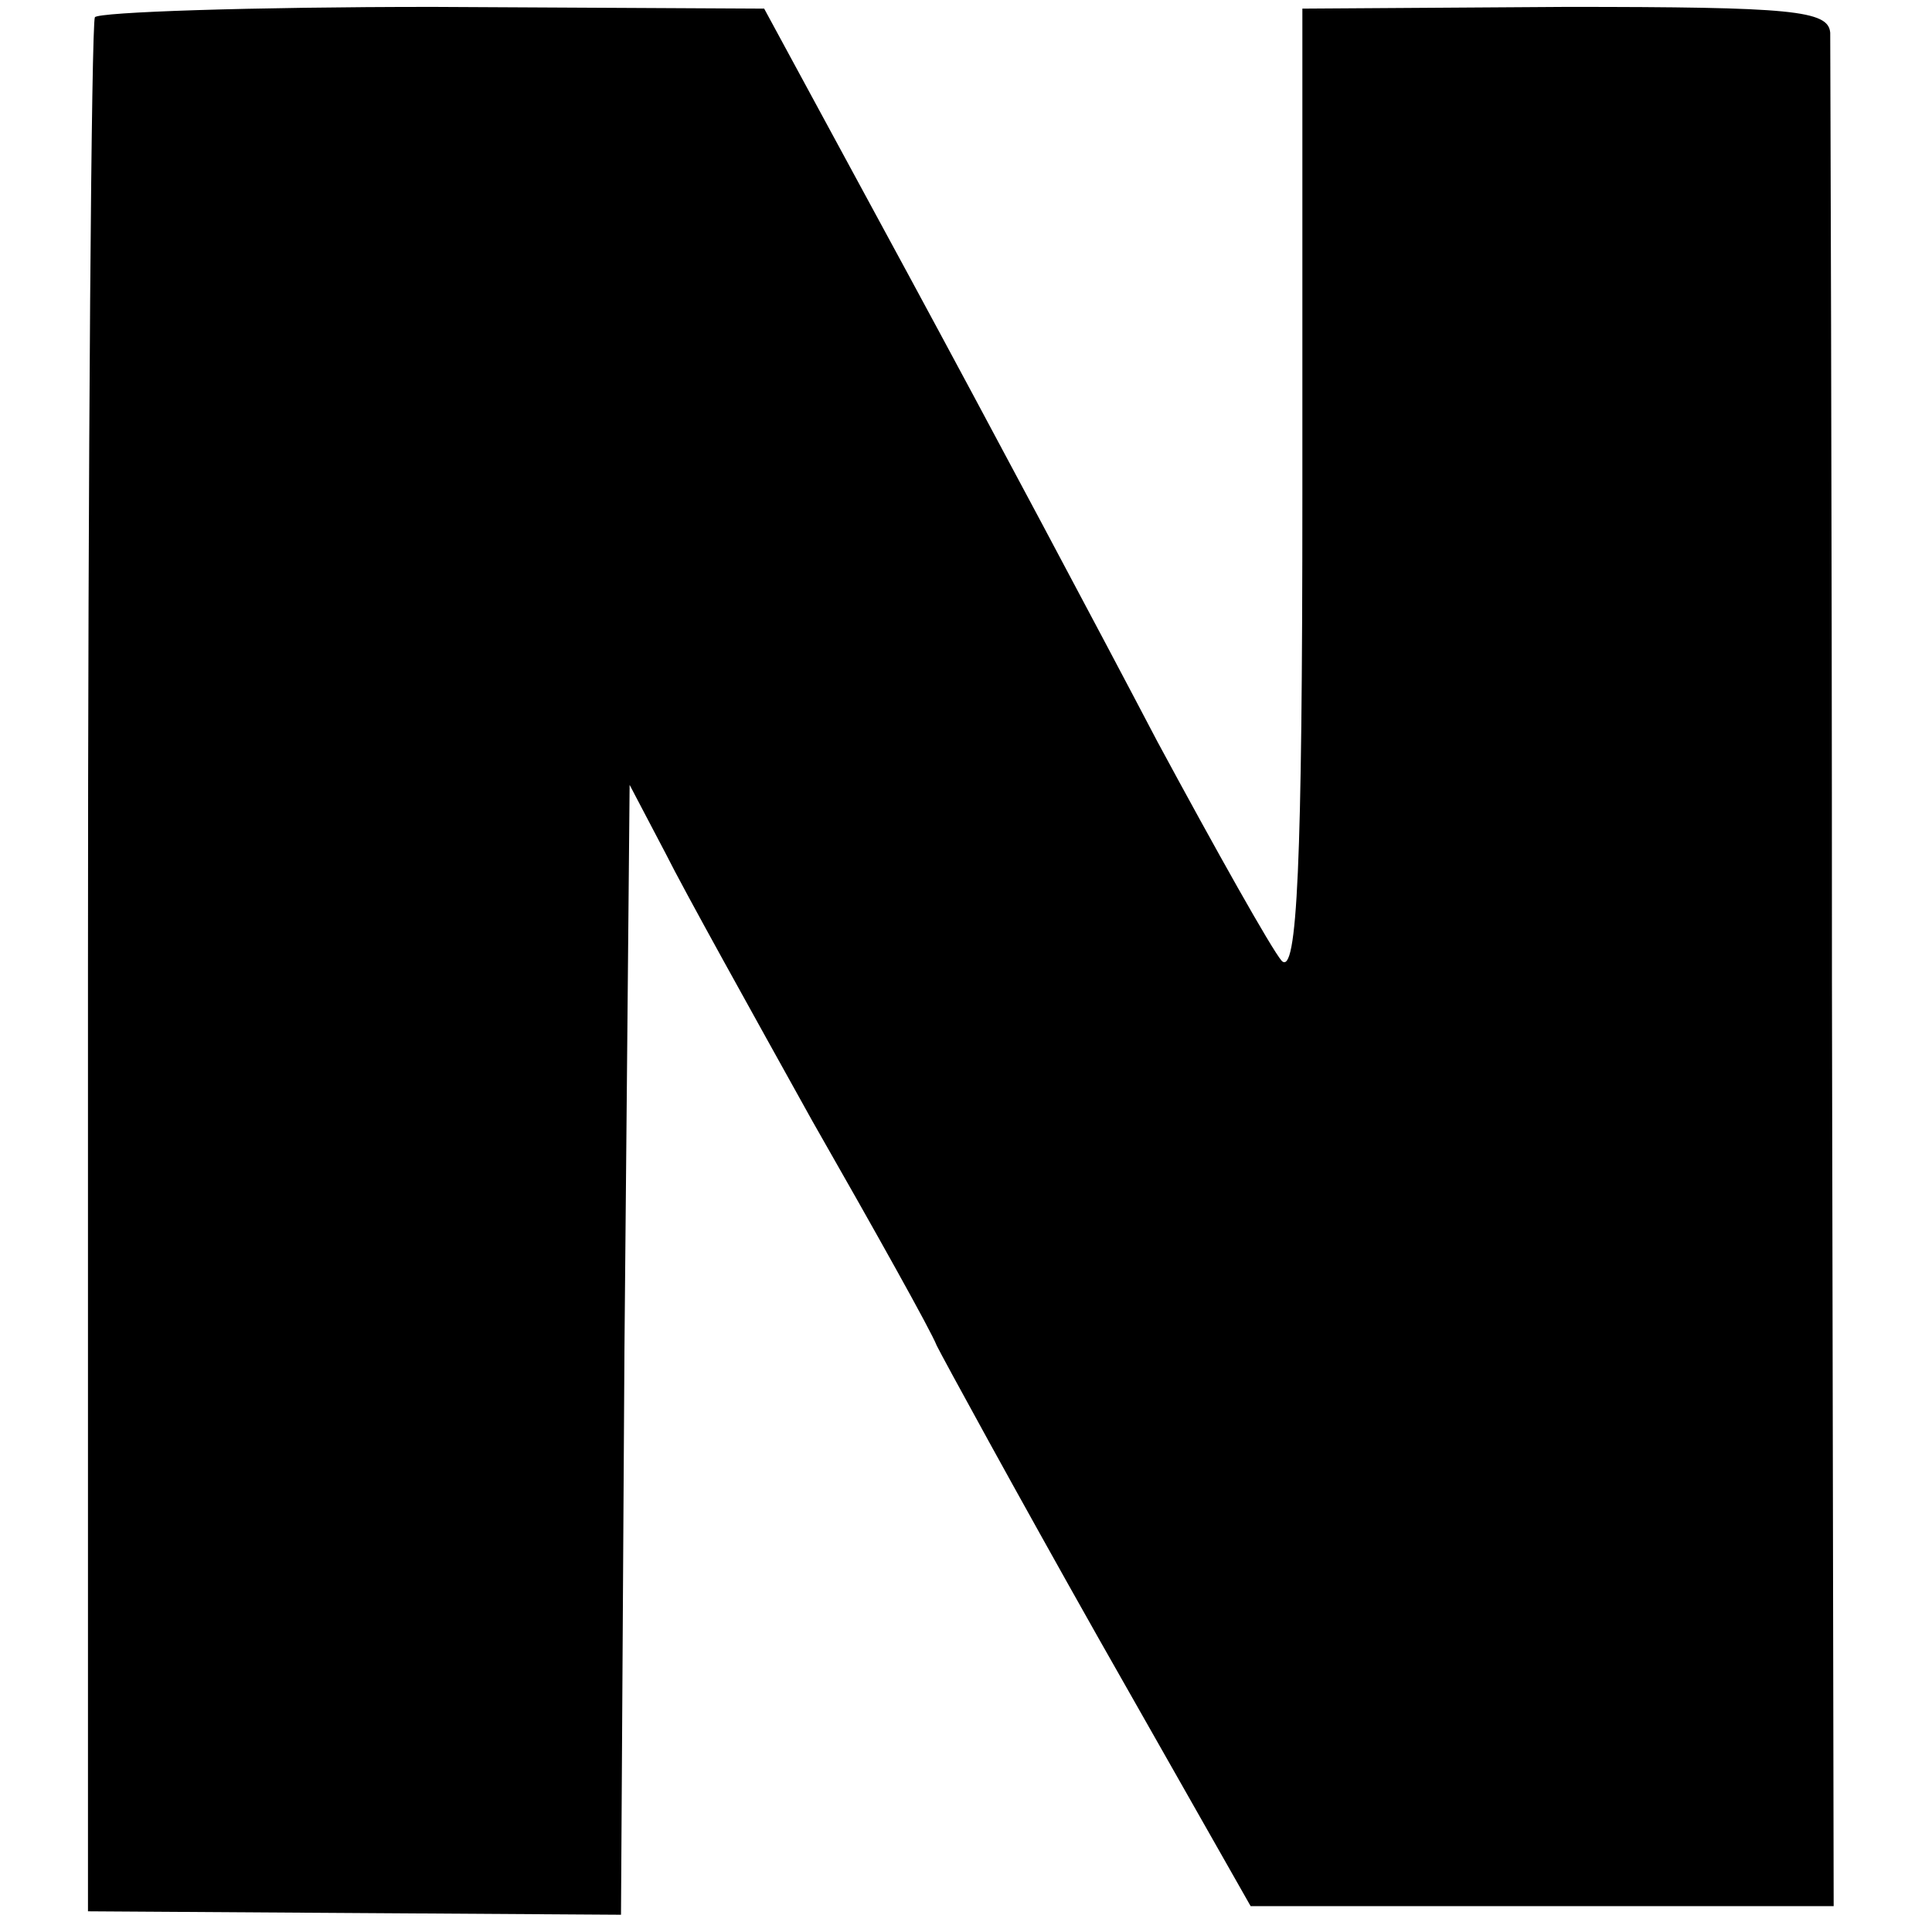 <?xml version="1.0" standalone="no"?>
<!DOCTYPE svg PUBLIC "-//W3C//DTD SVG 20010904//EN"
 "http://www.w3.org/TR/2001/REC-SVG-20010904/DTD/svg10.dtd">
<svg version="1.0" xmlns="http://www.w3.org/2000/svg"
 width="112pt" height="112pt" viewBox="0 0 112 112"
 preserveAspectRatio="xMidYMid meet">
<g transform="translate(0,112) scale(0.1,-0.1)"
fill="#000000" stroke="none">
<path d="M55 1110 c-2 -4 -4 -252 -4 -552 l0 -546 154 -1 155 -1 2 328 3 327
21 -40 c11 -22 50 -92 85 -155 36 -63 69 -122 72 -130 4 -8 46 -85 94 -170
l88 -155 169 0 169 0 -1 535 c0 294 -1 542 -1 551 -1 13 -22 15 -153 15 l-153
-1 0 -282 c0 -214 -3 -279 -12 -270 -6 7 -38 64 -72 127 -33 63 -98 185 -144
270 l-84 155 -192 1 c-106 0 -194 -3 -196 -6z"/>
</g>
</svg>
